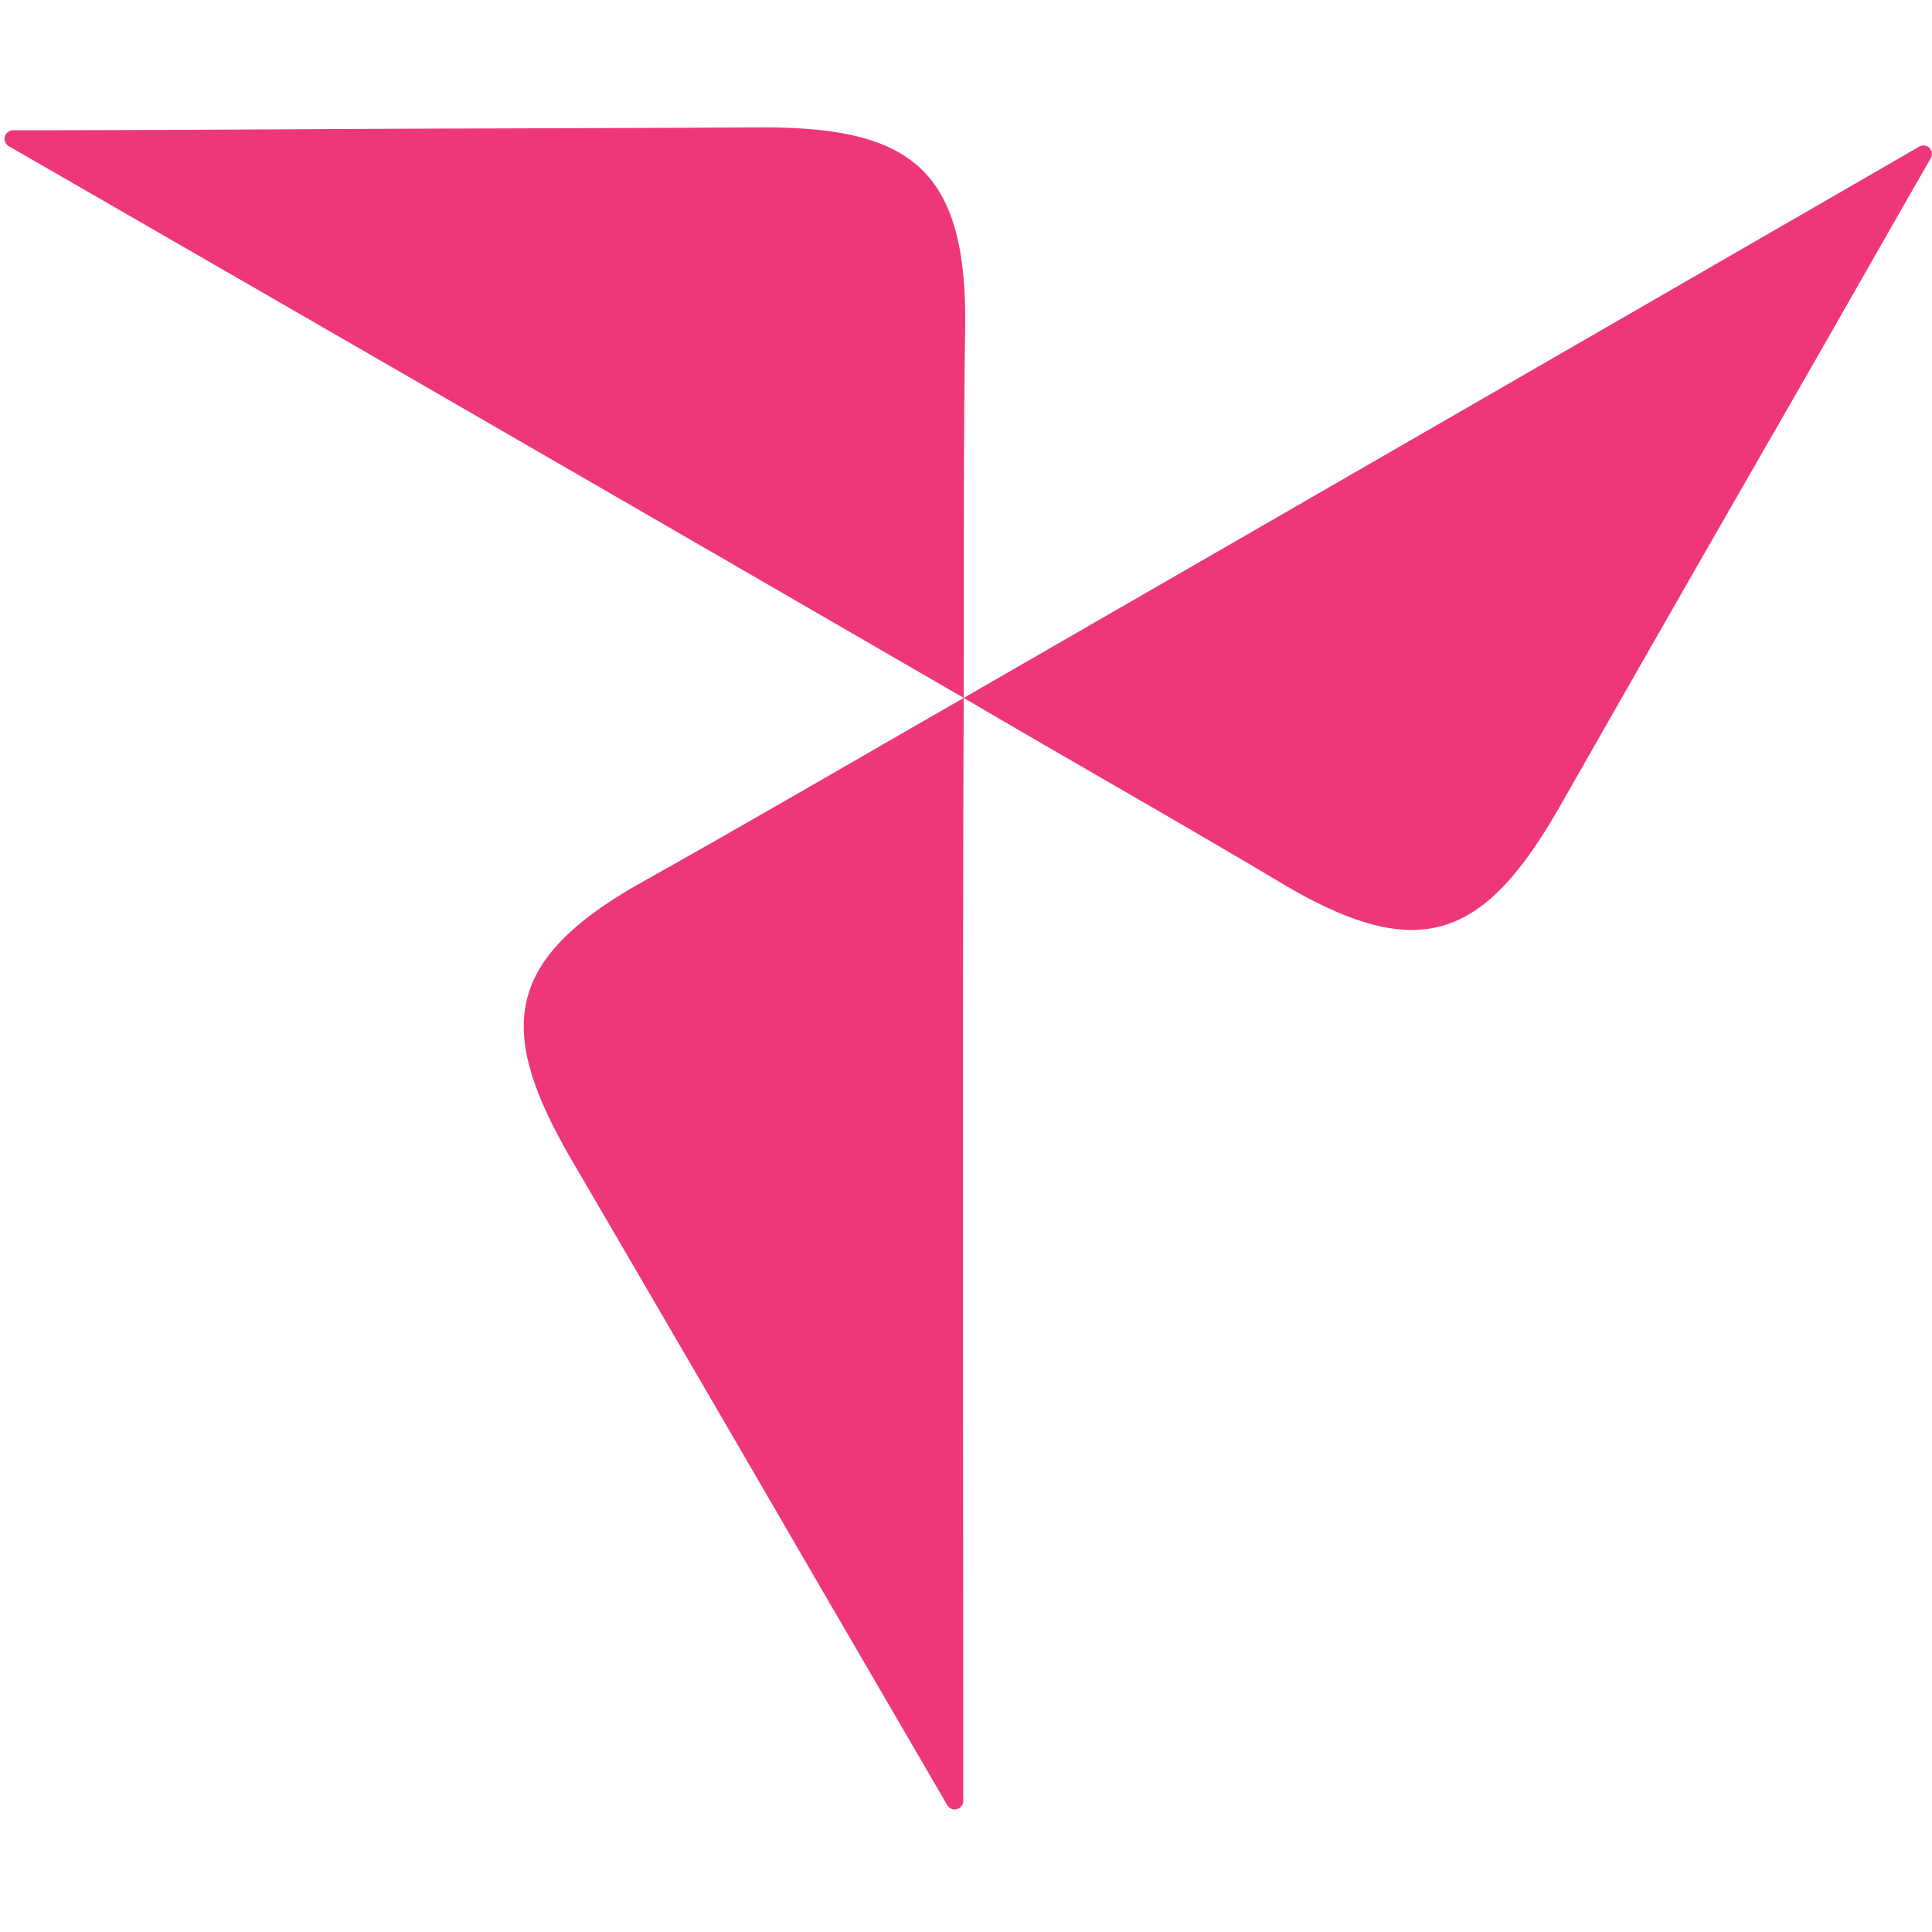 <svg xmlns="http://www.w3.org/2000/svg" width="30" height="30" viewBox="0 0 401.95 350.95" fill="#EE377B"><script xmlns=""/>
    <path class="a" d="M266.9,158.4c29.1,17.3,42.3,10.8,57.9-16.6q24-42.15,48.2-84.2c9.6-16.7,19.1-33.5,28.7-50.2A1.758,1.758,0,0,0,399.3,5Q299.85,62.45,200.5,119.7C222.6,132.7,244.9,145.3,266.9,158.4Z">
    </path>
    <path class="a" d="M200.8,42.9C201.3,9.1,189,.8,157.5,1c-32.3.2-64.7.2-97,.4-19.3.1-38.6.2-57.8.2a1.782,1.782,0,0,0-.9,3.3q99.45,57.3,198.7,114.8C200.6,94.1,200.4,68.5,200.8,42.9Z">
    </path>
    <path class="a" d="M133.8,157.9c-29.5,16.5-30.5,31.2-14.6,58.4q24.45,41.85,48.8,83.8c9.7,16.7,19.4,33.3,29.1,50a1.782,1.782,0,0,0,3.3-.9c0-76.5-.2-153,.1-229.5C178.2,132.5,156.1,145.4,133.8,157.9Z">
    </path>
</svg>